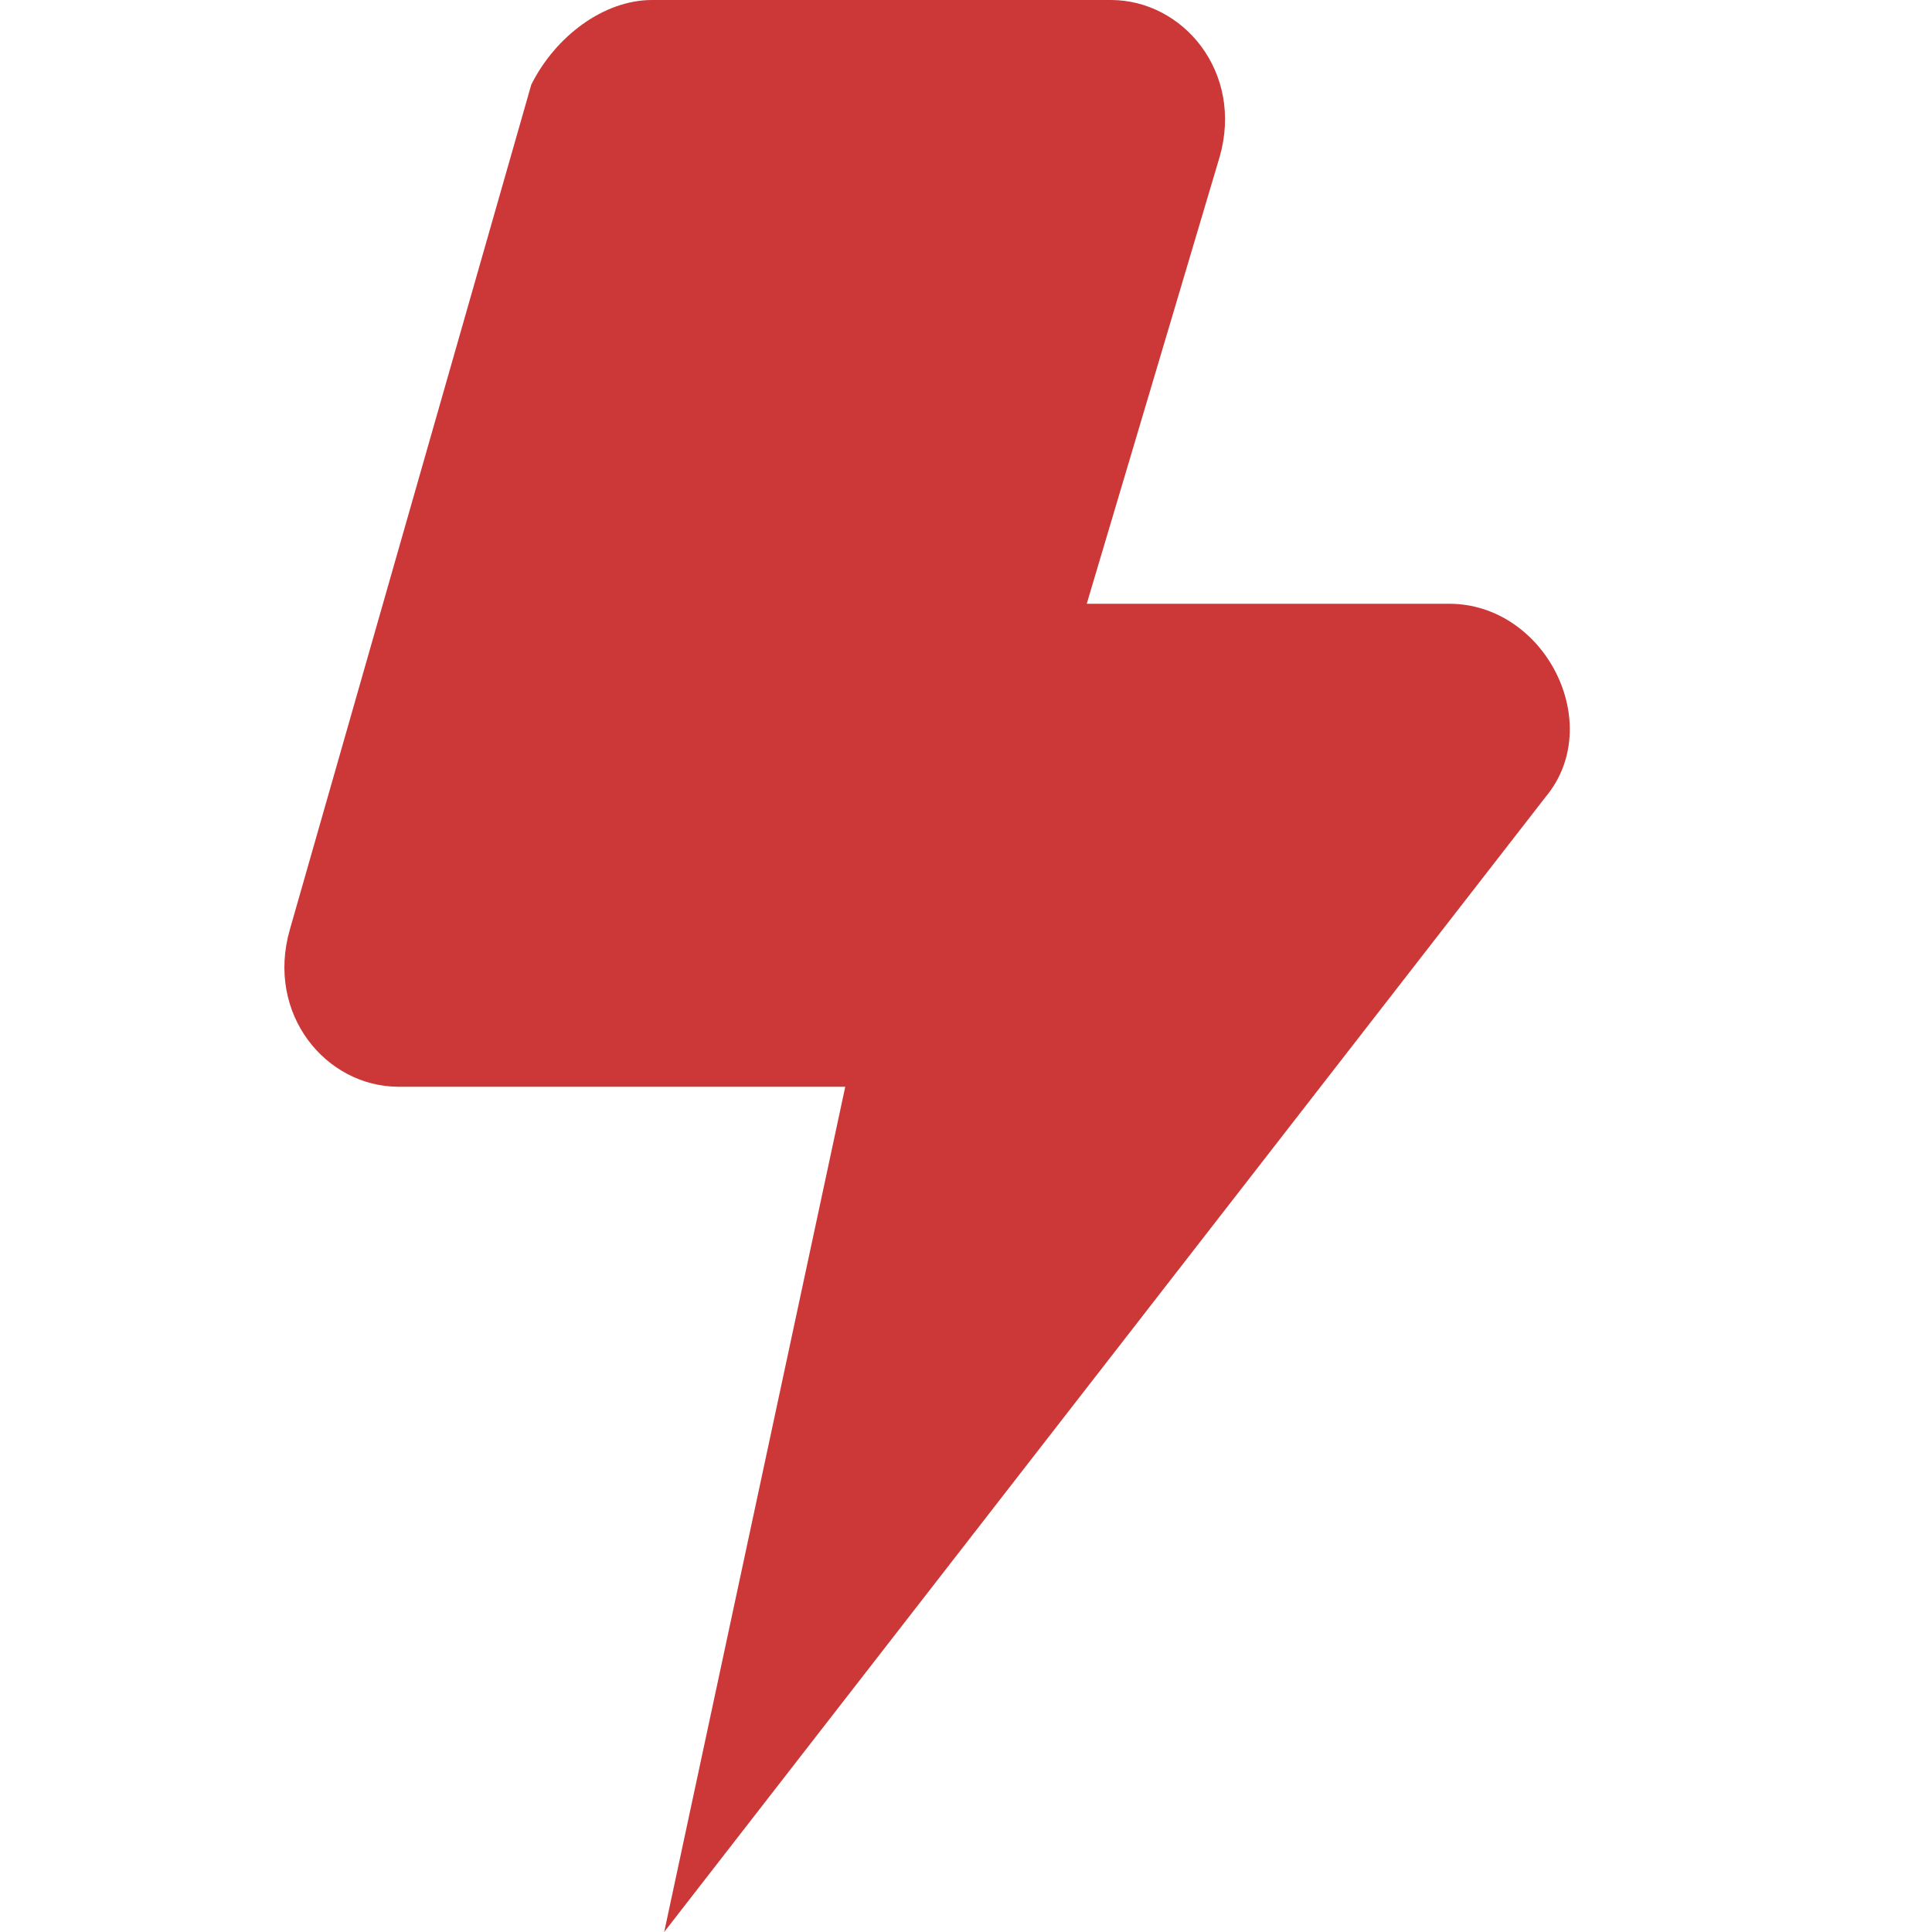 <?xml version="1.0" encoding="UTF-8"?>
<svg width="14px" height="14px" viewBox="0 0 14 14" version="1.1" xmlns="http://www.w3.org/2000/svg" xmlns:xlink="http://www.w3.org/1999/xlink">
    <title>3A7E4D77-7CFE-45C3-82C6-ABE62ED04FFE</title>
    <g id="Design" stroke="none" stroke-width="1" fill="none" fill-rule="evenodd">
        <g id="desktop-promotions" transform="translate(-56, -705)">
            <g id="active-promos" transform="translate(40, 440)">
                <g id="active" transform="translate(0, 168)">
                    <g id="products" transform="translate(0, 84)">
                        <g id="tag-new" transform="translate(8, 8)">
                            <g id="camera-flash" transform="translate(8, 5)">
                                <rect id="Rectangle" x="0" y="0" width="14" height="14"></rect>
                                <g id="Group" transform="translate(2.061, 0)" fill="#CC3838" fill-rule="nonzero">
                                    <path d="M5.989,0 L2.664,0 C2.314,0 1.964,0.263 1.789,0.613 L0.039,6.737 C-0.136,7.35 0.302,7.875 0.827,7.875 L4.064,7.875 L2.752,14 L9.139,5.775 C9.577,5.25 9.139,4.375 8.439,4.375 L5.814,4.375 L6.777,1.137 C6.952,0.525 6.514,0 5.989,0 Z" id="Path"></path>
                                </g>
                            </g>
                        </g>
                    </g>
                </g>
            </g>
        </g>
    </g>
</svg>